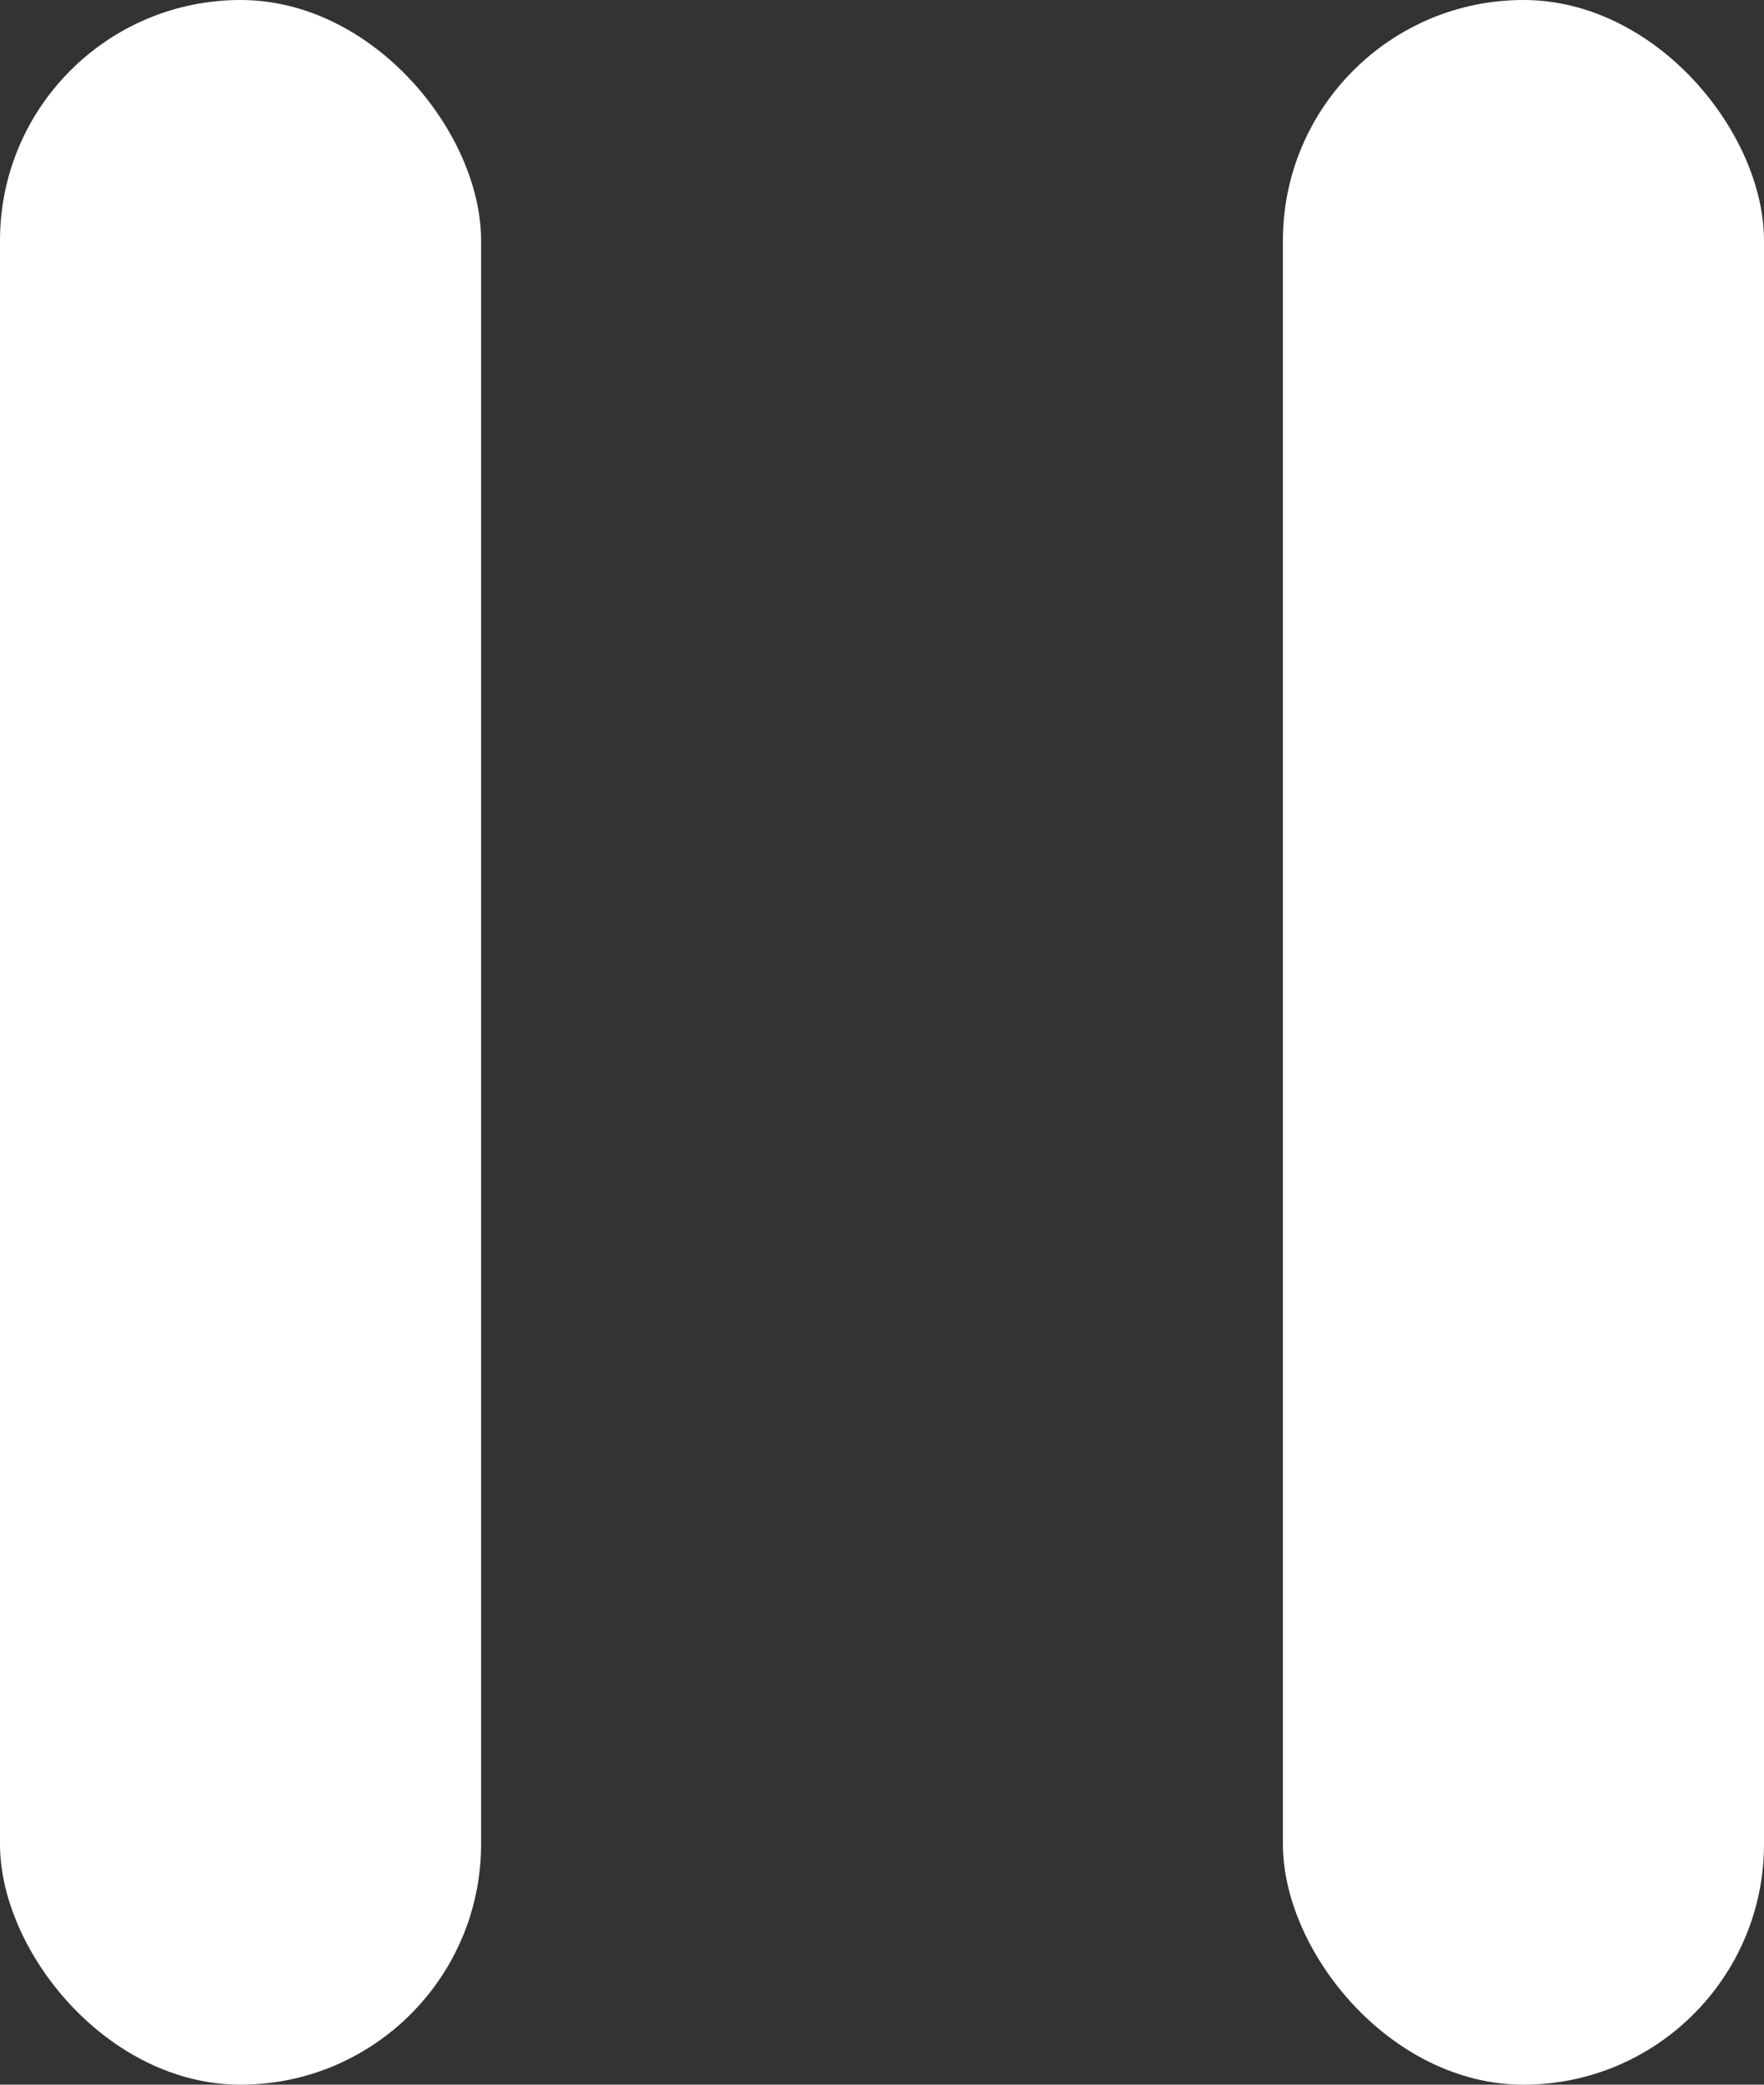 <svg width="22" height="26" viewBox="0 0 22 26" fill="none" xmlns="http://www.w3.org/2000/svg">
<rect x="0" y="0" width="22" height="26" fill="#333333" stroke="none"/>
<rect width="6" height="26" rx="3" fill="white"/>
<rect x="16" width="6" height="26" rx="3" fill="white"/>
</svg>
